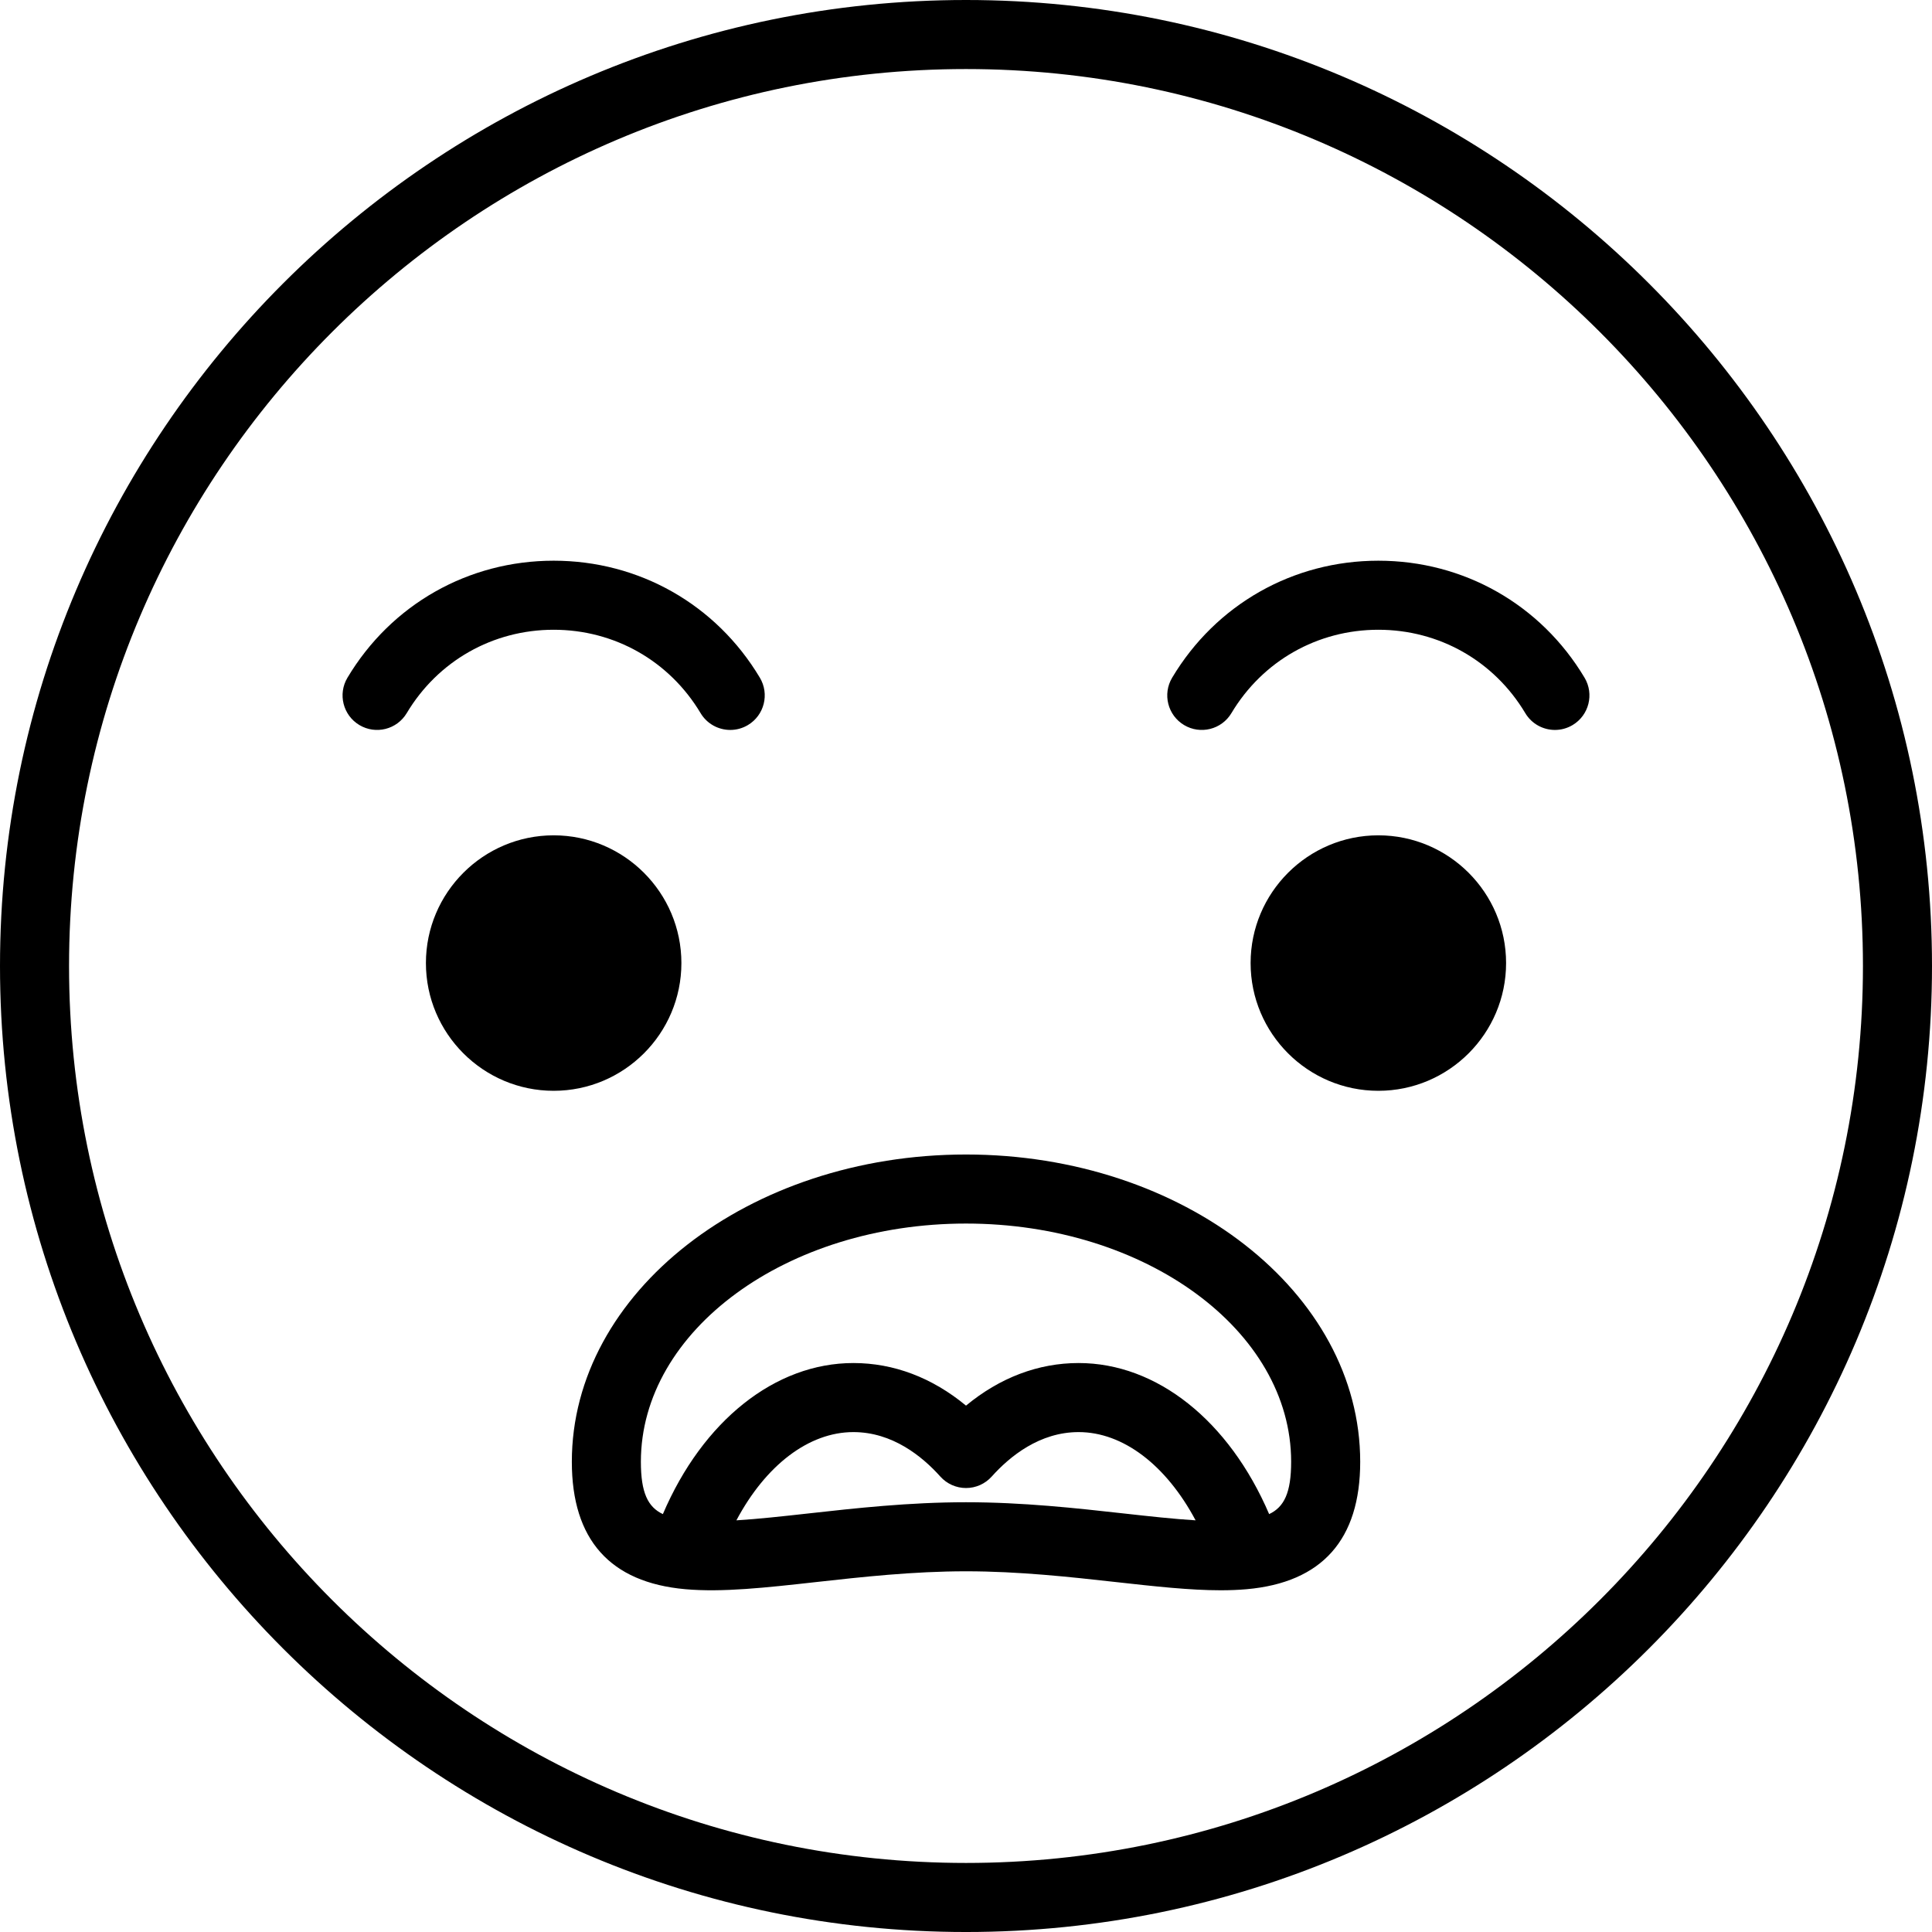 <?xml version="1.0" encoding="iso-8859-1"?>
<!-- Uploaded to: SVG Repo, www.svgrepo.com, Generator: SVG Repo Mixer Tools -->
<svg fill="#000000" height="800px" width="800px" version="1.1" id="Layer_1" xmlns="http://www.w3.org/2000/svg" xmlns:xlink="http://www.w3.org/1999/xlink" 
	 viewBox="0 0 512.001 512.001" xml:space="preserve">
<g>
	<g>
		<path d="M256.001,0C114.842,0,0.001,114.841,0.001,256.001s114.841,256.001,256.001,256.001
			c141.158,0,255.999-114.841,255.999-256.001S397.159,0,256.001,0z M256.001,493.701c-131.069,0-237.702-106.631-237.702-237.7
			S124.932,18.299,256.001,18.299c131.068,0,237.7,106.632,237.7,237.702S387.069,493.701,256.001,493.701z"/>
	</g>
</g>
<g>
	<g>
		<path d="M146.725,221.37c-18.666,0-33.852,15.186-33.852,33.852c0,18.666,15.186,33.852,33.852,33.852
			c18.666,0,33.852-15.186,33.852-33.852S165.391,221.37,146.725,221.37z"/>
	</g>
</g>
<g>
	<g>
		<path d="M365.277,221.37c-18.666,0-33.852,15.186-33.852,33.852c0,18.666,15.186,33.852,33.852,33.852
			s33.852-15.186,33.852-33.852C399.129,236.556,383.942,221.37,365.277,221.37z"/>
	</g>
</g>
<g>
	<g>
		<path d="M419.923,179.598c-11.6-19.414-32.03-31.006-54.646-31.006c-22.618,0-43.046,11.592-54.646,31.007
			c-2.592,4.338-1.176,9.956,3.162,12.547c4.341,2.592,9.956,1.176,12.547-3.162c8.265-13.834,22.821-22.094,38.937-22.094
			c16.115,0,30.672,8.26,38.937,22.094c1.713,2.868,4.749,4.458,7.864,4.458c1.597,0,3.213-0.418,4.683-1.297
			C421.099,189.553,422.514,183.936,419.923,179.598z"/>
	</g>
</g>
<g>
	<g>
		<path d="M201.371,179.599c-11.6-19.417-32.028-31.007-54.646-31.007s-43.046,11.592-54.646,31.007
			c-2.592,4.338-1.176,9.956,3.162,12.547c4.342,2.592,9.957,1.176,12.547-3.162c8.265-13.834,22.821-22.093,38.937-22.093
			s30.672,8.26,38.937,22.094c1.713,2.868,4.749,4.458,7.864,4.458c1.597,0,3.213-0.418,4.683-1.297
			C202.547,189.554,203.962,183.938,201.371,179.599z"/>
	</g>
</g>
<g>
	<g>
		<path d="M256.005,305.956c-57.602,0-104.463,36.53-104.463,81.431c0,20.633,10.119,31.994,30.075,33.768
			c9.791,0.876,21.309-0.406,34.645-1.89c12.032-1.338,25.67-2.856,39.743-2.856c14.072,0,27.71,1.518,39.743,2.856
			c10.323,1.148,19.556,2.175,27.741,2.175c2.389,0,4.689-0.088,6.9-0.284c19.958-1.775,30.079-13.136,30.079-33.769
			C360.468,342.486,313.606,305.956,256.005,305.956z M297.772,401.079c-12.507-1.393-26.68-2.969-41.767-2.969
			s-29.26,1.576-41.766,2.968c-6.968,0.775-13.373,1.477-19.086,1.827c7.77-14.606,19.193-23.386,31.001-23.386
			c10.327,0,18.226,6.403,23.035,11.775c1.736,1.94,4.215,3.047,6.817,3.047s5.082-1.109,6.817-3.047
			c4.808-5.371,12.706-11.775,23.023-11.775c11.788,0,23.2,8.757,31,23.386C311.136,402.556,304.735,401.854,297.772,401.079z
			 M336.337,401.256c-10.624-24.77-29.78-40.037-50.492-40.037c-10.7,0-20.874,3.872-29.84,11.286
			c-8.968-7.414-19.144-11.286-29.852-11.286c-20.743,0-39.918,15.304-50.484,40.035c-3.977-1.875-5.829-5.675-5.829-13.867
			c0-34.811,38.654-63.132,86.164-63.132s86.164,28.321,86.164,63.132C342.169,395.581,340.315,399.381,336.337,401.256z"/>
	</g>
</g>
<g>
	<g>
		<g>
			<circle cx="156.372" cy="249.014" r="9.15"/>
			<circle cx="374.742" cy="249.014" r="9.15"/>
		</g>
	</g>
</g>
</svg>